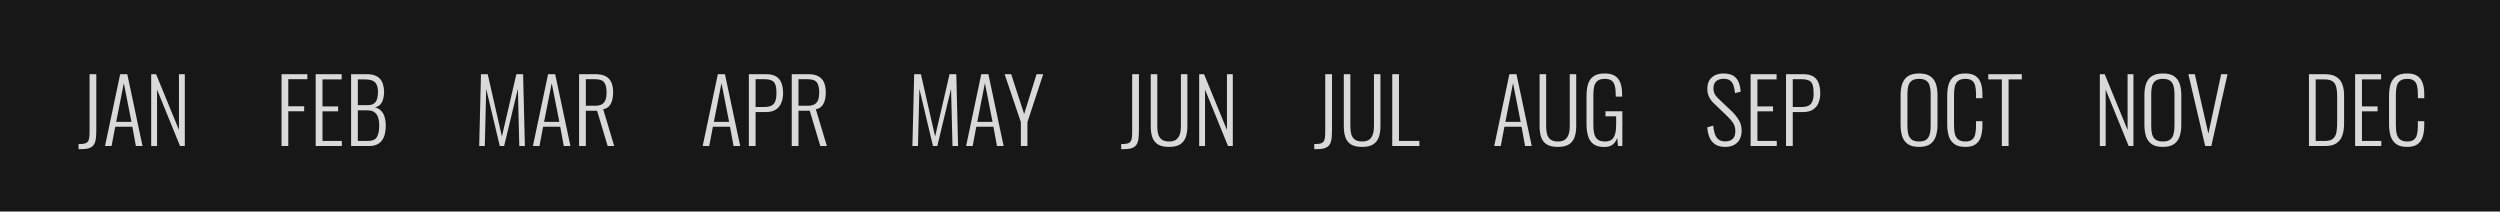 <?xml version="1.0" encoding="UTF-8"?> <svg xmlns="http://www.w3.org/2000/svg" width="1832" height="155" viewBox="0 0 1832 155" fill="none"> <rect width="1832" height="155" fill="#171717"></rect> <path d="M57.57 109.275V105.57C59.39 105.57 60.82 105.462 61.86 105.245C62.943 104.985 63.745 104.53 64.265 103.88C64.828 103.23 65.197 102.298 65.37 101.085C65.543 99.872 65.63 98.312 65.63 96.405V54.35H70.57V96.665C70.57 99.568 70.31 101.952 69.79 103.815C69.27 105.678 68.251 107.043 66.735 107.91C65.218 108.82 62.965 109.275 59.975 109.275H57.57ZM76.959 107L88.074 54.35H93.274L104.454 107H99.579L96.979 92.895H84.434L81.769 107H76.959ZM85.149 89.32H96.329L90.739 60.915L85.149 89.32ZM110.796 107V54.35H114.371L131.141 95.235V54.35H135.431V107H131.921L115.086 65.66V107H110.796Z" fill="#D9D9D9"></path> <path d="M206.316 107V54.35H225.231V58.055H211.256V77.88H222.891V81.52H211.256V107H206.316ZM231.324 107V54.35H250.369V58.185H236.329V77.945H247.769V81.585H236.329V103.295H250.499V107H231.324ZM257.287 107V54.35H268.597C270.981 54.35 272.996 54.653 274.642 55.26C276.289 55.867 277.611 56.755 278.607 57.925C279.604 59.095 280.319 60.503 280.752 62.15C281.229 63.753 281.467 65.53 281.467 67.48C281.467 69.17 281.251 70.817 280.817 72.42C280.427 73.98 279.756 75.323 278.802 76.45C277.849 77.533 276.506 78.248 274.772 78.595C276.809 79.158 278.412 80.133 279.582 81.52C280.752 82.863 281.554 84.445 281.987 86.265C282.464 88.042 282.702 89.883 282.702 91.79C282.702 93.87 282.507 95.842 282.117 97.705C281.771 99.525 281.121 101.128 280.167 102.515C279.257 103.902 278.001 105.007 276.397 105.83C274.794 106.61 272.757 107 270.287 107H257.287ZM262.227 103.295H269.312C272.736 103.295 275.011 102.363 276.137 100.5C277.307 98.637 277.892 95.733 277.892 91.79C277.892 89.667 277.632 87.782 277.112 86.135C276.592 84.488 275.704 83.21 274.447 82.3C273.234 81.347 271.566 80.87 269.442 80.87H262.227V103.295ZM262.227 77.035H269.377C271.414 77.035 272.974 76.645 274.057 75.865C275.141 75.042 275.899 73.937 276.332 72.55C276.766 71.12 276.982 69.43 276.982 67.48C276.982 65.357 276.679 63.602 276.072 62.215C275.509 60.828 274.512 59.81 273.082 59.16C271.652 58.51 269.594 58.185 266.907 58.185H262.227V77.035Z" fill="#D9D9D9"></path> <path d="M351.157 107L352.457 54.35H357.397L367.797 100.045L378.392 54.35H383.332L384.632 107H380.537L379.497 65.075L369.422 107H366.237L356.292 65.14L355.252 107H351.157ZM390.52 107L401.635 54.35H406.835L418.015 107H413.14L410.54 92.895H397.995L395.33 107H390.52ZM398.71 89.32H409.89L404.3 60.915L398.71 89.32ZM424.356 107V54.35H436.251C439.545 54.35 442.123 54.892 443.986 55.975C445.893 57.015 447.258 58.553 448.081 60.59C448.905 62.583 449.316 64.967 449.316 67.74C449.316 69.69 449.1 71.532 448.666 73.265C448.233 74.998 447.496 76.472 446.456 77.685C445.416 78.898 443.943 79.7 442.036 80.09L450.096 107H445.286L437.551 81.13H429.296V107H424.356ZM429.296 77.49H435.991C438.201 77.49 439.913 77.122 441.126 76.385C442.34 75.648 443.206 74.565 443.726 73.135C444.246 71.705 444.506 69.907 444.506 67.74C444.506 64.49 443.943 62.063 442.816 60.46C441.69 58.857 439.458 58.055 436.121 58.055H429.296V77.49Z" fill="#D9D9D9"></path> <path d="M514.925 107L526.04 54.35H531.24L542.42 107H537.545L534.945 92.895H522.4L519.735 107H514.925ZM523.115 89.32H534.295L528.705 60.915L523.115 89.32ZM548.762 107V54.35H561.372C564.535 54.35 567.027 54.935 568.847 56.105C570.667 57.275 571.945 58.9 572.682 60.98C573.462 63.06 573.852 65.508 573.852 68.325C573.852 70.795 573.44 73.092 572.617 75.215C571.837 77.295 570.515 78.963 568.652 80.22C566.832 81.477 564.427 82.105 561.437 82.105H553.702V107H548.762ZM553.702 78.4H560.007C562.13 78.4 563.842 78.097 565.142 77.49C566.485 76.84 567.46 75.778 568.067 74.305C568.674 72.832 568.977 70.838 568.977 68.325C568.977 65.638 568.717 63.558 568.197 62.085C567.677 60.568 566.767 59.528 565.467 58.965C564.21 58.358 562.412 58.055 560.072 58.055H553.702V78.4ZM580.183 107V54.35H592.078C595.371 54.35 597.95 54.892 599.813 55.975C601.72 57.015 603.085 58.553 603.908 60.59C604.731 62.583 605.143 64.967 605.143 67.74C605.143 69.69 604.926 71.532 604.493 73.265C604.06 74.998 603.323 76.472 602.283 77.685C601.243 78.898 599.77 79.7 597.863 80.09L605.923 107H601.113L593.378 81.13H585.123V107H580.183ZM585.123 77.49H591.818C594.028 77.49 595.74 77.122 596.953 76.385C598.166 75.648 599.033 74.565 599.553 73.135C600.073 71.705 600.333 69.907 600.333 67.74C600.333 64.49 599.77 62.063 598.643 60.46C597.516 58.857 595.285 58.055 591.948 58.055H585.123V77.49Z" fill="#D9D9D9"></path> <path d="M668.601 107L669.901 54.35H674.841L685.241 100.045L695.836 54.35H700.776L702.076 107H697.981L696.941 65.075L686.866 107H683.681L673.736 65.14L672.696 107H668.601ZM707.963 107L719.078 54.35H724.278L735.458 107H730.583L727.983 92.895H715.438L712.773 107H707.963ZM716.153 89.32H727.333L721.743 60.915L716.153 89.32ZM748.09 107V89.515L736.195 54.35H741.005L750.495 83.6L759.595 54.35H764.47L752.9 89.515V107H748.09Z" fill="#D9D9D9"></path> <path d="M821.602 109.275V105.57C823.422 105.57 824.852 105.462 825.892 105.245C826.975 104.985 827.777 104.53 828.297 103.88C828.86 103.23 829.229 102.298 829.402 101.085C829.575 99.872 829.662 98.312 829.662 96.405V54.35H834.602V96.665C834.602 99.568 834.342 101.952 833.822 103.815C833.302 105.678 832.284 107.043 830.767 107.91C829.25 108.82 826.997 109.275 824.007 109.275H821.602ZM856.721 107.65C853.168 107.65 850.395 107.022 848.401 105.765C846.451 104.465 845.108 102.688 844.371 100.435C843.635 98.138 843.266 95.538 843.266 92.635V54.35H848.076V92.765C848.076 94.802 848.293 96.665 848.726 98.355C849.203 100.002 850.07 101.302 851.326 102.255C852.583 103.208 854.381 103.685 856.721 103.685C858.975 103.685 860.73 103.208 861.986 102.255C863.243 101.258 864.11 99.937 864.586 98.29C865.106 96.643 865.366 94.802 865.366 92.765V54.35H870.111V92.635C870.111 95.538 869.721 98.138 868.941 100.435C868.161 102.688 866.796 104.465 864.846 105.765C862.896 107.022 860.188 107.65 856.721 107.65ZM878.763 107V54.35H882.338L899.108 95.235V54.35H903.398V107H899.888L883.053 65.66V107H878.763Z" fill="#D9D9D9"></path> <path d="M963.077 109.275V105.57C964.897 105.57 966.327 105.462 967.367 105.245C968.45 104.985 969.252 104.53 969.772 103.88C970.335 103.23 970.704 102.298 970.877 101.085C971.05 99.872 971.137 98.312 971.137 96.405V54.35H976.077V96.665C976.077 99.568 975.817 101.952 975.297 103.815C974.777 105.678 973.759 107.043 972.242 107.91C970.725 108.82 968.472 109.275 965.482 109.275H963.077ZM998.196 107.65C994.643 107.65 991.87 107.022 989.876 105.765C987.926 104.465 986.583 102.688 985.846 100.435C985.11 98.138 984.741 95.538 984.741 92.635V54.35H989.551V92.765C989.551 94.802 989.768 96.665 990.201 98.355C990.678 100.002 991.545 101.302 992.801 102.255C994.058 103.208 995.856 103.685 998.196 103.685C1000.45 103.685 1002.2 103.208 1003.46 102.255C1004.72 101.258 1005.58 99.937 1006.06 98.29C1006.58 96.643 1006.84 94.802 1006.84 92.765V54.35H1011.59V92.635C1011.59 95.538 1011.2 98.138 1010.42 100.435C1009.64 102.688 1008.27 104.465 1006.32 105.765C1004.37 107.022 1001.66 107.65 998.196 107.65ZM1020.24 107V54.35H1025.18V103.295H1040.13V107H1020.24Z" fill="#D9D9D9"></path> <path d="M1094.96 107L1106.07 54.35H1111.27L1122.45 107H1117.58L1114.98 92.895H1102.43L1099.77 107H1094.96ZM1103.15 89.32H1114.33L1108.74 60.915L1103.15 89.32ZM1141.66 107.65C1138.11 107.65 1135.34 107.022 1133.34 105.765C1131.39 104.465 1130.05 102.688 1129.31 100.435C1128.58 98.138 1128.21 95.538 1128.21 92.635V54.35H1133.02V92.765C1133.02 94.802 1133.24 96.665 1133.67 98.355C1134.15 100.002 1135.01 101.302 1136.27 102.255C1137.53 103.208 1139.32 103.685 1141.66 103.685C1143.92 103.685 1145.67 103.208 1146.93 102.255C1148.19 101.258 1149.05 99.937 1149.53 98.29C1150.05 96.643 1150.31 94.802 1150.31 92.765V54.35H1155.05V92.635C1155.05 95.538 1154.66 98.138 1153.88 100.435C1153.1 102.688 1151.74 104.465 1149.79 105.765C1147.84 107.022 1145.13 107.65 1141.66 107.65ZM1175.6 107.715C1172.26 107.715 1169.64 107.022 1167.74 105.635C1165.87 104.248 1164.55 102.298 1163.77 99.785C1162.99 97.228 1162.6 94.282 1162.6 90.945V70.405C1162.6 67.025 1162.97 64.1 1163.71 61.63C1164.49 59.16 1165.83 57.253 1167.74 55.91C1169.69 54.523 1172.42 53.83 1175.93 53.83C1179.09 53.83 1181.58 54.415 1183.4 55.585C1185.26 56.755 1186.61 58.467 1187.43 60.72C1188.25 62.973 1188.67 65.725 1188.67 68.975V70.795H1183.99V68.975C1183.99 66.462 1183.75 64.382 1183.27 62.735C1182.84 61.088 1182.06 59.853 1180.93 59.03C1179.8 58.207 1178.16 57.795 1175.99 57.795C1173.56 57.795 1171.74 58.315 1170.53 59.355C1169.32 60.395 1168.52 61.825 1168.13 63.645C1167.78 65.465 1167.61 67.545 1167.61 69.885V91.53C1167.61 94.087 1167.82 96.275 1168.26 98.095C1168.73 99.872 1169.58 101.258 1170.79 102.255C1172.05 103.208 1173.8 103.685 1176.06 103.685C1178.27 103.685 1179.96 103.208 1181.13 102.255C1182.3 101.258 1183.12 99.85 1183.6 98.03C1184.07 96.21 1184.31 94 1184.31 91.4V85.225H1176.51V81.52H1188.86V107H1185.68L1185.09 101.02C1184.44 103.013 1183.36 104.638 1181.84 105.895C1180.37 107.108 1178.29 107.715 1175.6 107.715Z" fill="#D9D9D9"></path> <path d="M1264.19 107.65C1261.33 107.65 1258.94 107.065 1257.04 105.895C1255.17 104.682 1253.76 103.013 1252.81 100.89C1251.86 98.723 1251.27 96.21 1251.06 93.35L1255.41 92.05C1255.63 94.217 1256.02 96.188 1256.58 97.965C1257.14 99.698 1258.03 101.085 1259.25 102.125C1260.46 103.122 1262.13 103.62 1264.25 103.62C1266.59 103.62 1268.41 103.013 1269.71 101.8C1271.01 100.587 1271.66 98.658 1271.66 96.015C1271.66 93.675 1271.08 91.66 1269.91 89.97C1268.78 88.28 1267.22 86.503 1265.23 84.64L1255.93 75.735C1254.28 74.132 1253.07 72.485 1252.29 70.795C1251.51 69.062 1251.12 67.177 1251.12 65.14C1251.12 61.5 1252.2 58.705 1254.37 56.755C1256.54 54.805 1259.42 53.83 1263.02 53.83C1264.88 53.83 1266.55 54.068 1268.02 54.545C1269.54 55.022 1270.82 55.802 1271.86 56.885C1272.94 57.925 1273.78 59.29 1274.39 60.98C1275 62.67 1275.41 64.728 1275.63 67.155L1271.4 68.26C1271.23 66.05 1270.86 64.165 1270.3 62.605C1269.78 61.002 1268.93 59.788 1267.76 58.965C1266.63 58.142 1265.05 57.73 1263.02 57.73C1260.85 57.73 1259.07 58.293 1257.69 59.42C1256.3 60.547 1255.61 62.302 1255.61 64.685C1255.61 66.115 1255.87 67.415 1256.39 68.585C1256.95 69.755 1257.92 71.012 1259.31 72.355L1268.61 81.13C1270.69 83.08 1272.48 85.247 1274 87.63C1275.52 90.013 1276.28 92.7 1276.28 95.69C1276.28 98.333 1275.76 100.543 1274.72 102.32C1273.72 104.097 1272.31 105.44 1270.49 106.35C1268.67 107.217 1266.57 107.65 1264.19 107.65ZM1282.84 107V54.35H1301.88V58.185H1287.84V77.945H1299.28V81.585H1287.84V103.295H1302.01V107H1282.84ZM1308.8 107V54.35H1321.41C1324.58 54.35 1327.07 54.935 1328.89 56.105C1330.71 57.275 1331.99 58.9 1332.72 60.98C1333.5 63.06 1333.89 65.508 1333.89 68.325C1333.89 70.795 1333.48 73.092 1332.66 75.215C1331.88 77.295 1330.56 78.963 1328.69 80.22C1326.87 81.477 1324.47 82.105 1321.48 82.105H1313.74V107H1308.8ZM1313.74 78.4H1320.05C1322.17 78.4 1323.88 78.097 1325.18 77.49C1326.53 76.84 1327.5 75.778 1328.11 74.305C1328.71 72.832 1329.02 70.838 1329.02 68.325C1329.02 65.638 1328.76 63.558 1328.24 62.085C1327.72 60.568 1326.81 59.528 1325.51 58.965C1324.25 58.358 1322.45 58.055 1320.11 58.055H1313.74V78.4Z" fill="#D9D9D9"></path> <path d="M1406.34 107.65C1402.83 107.65 1400.08 106.978 1398.09 105.635C1396.14 104.248 1394.75 102.342 1393.93 99.915C1393.15 97.445 1392.76 94.628 1392.76 91.465V69.625C1392.76 66.418 1393.17 63.645 1393.99 61.305C1394.86 58.922 1396.27 57.08 1398.22 55.78C1400.21 54.48 1402.92 53.83 1406.34 53.83C1409.72 53.83 1412.39 54.48 1414.34 55.78C1416.33 57.08 1417.74 58.922 1418.56 61.305C1419.39 63.645 1419.8 66.418 1419.8 69.625V91.53C1419.8 94.693 1419.39 97.488 1418.56 99.915C1417.78 102.298 1416.42 104.183 1414.47 105.57C1412.52 106.957 1409.81 107.65 1406.34 107.65ZM1406.34 103.685C1408.64 103.685 1410.4 103.23 1411.61 102.32C1412.82 101.367 1413.65 100.067 1414.08 98.42C1414.56 96.73 1414.79 94.78 1414.79 92.57V68.715C1414.79 66.505 1414.56 64.577 1414.08 62.93C1413.65 61.283 1412.82 60.027 1411.61 59.16C1410.4 58.25 1408.64 57.795 1406.34 57.795C1404 57.795 1402.21 58.25 1400.95 59.16C1399.74 60.027 1398.89 61.283 1398.41 62.93C1397.98 64.577 1397.76 66.505 1397.76 68.715V92.57C1397.76 94.78 1397.98 96.73 1398.41 98.42C1398.89 100.067 1399.74 101.367 1400.95 102.32C1402.21 103.23 1404 103.685 1406.34 103.685ZM1440.23 107.65C1436.68 107.65 1433.93 106.913 1431.98 105.44C1430.07 103.967 1428.75 101.995 1428.01 99.525C1427.28 97.012 1426.91 94.238 1426.91 91.205V70.275C1426.91 67.025 1427.28 64.165 1428.01 61.695C1428.79 59.225 1430.16 57.297 1432.11 55.91C1434.06 54.523 1436.77 53.83 1440.23 53.83C1443.4 53.83 1445.87 54.437 1447.64 55.65C1449.46 56.863 1450.76 58.597 1451.54 60.85C1452.32 63.06 1452.71 65.703 1452.71 68.78V71.965H1448.03V68.91C1448.03 66.613 1447.84 64.642 1447.45 62.995C1447.1 61.348 1446.37 60.07 1445.24 59.16C1444.11 58.25 1442.47 57.795 1440.3 57.795C1437.92 57.795 1436.12 58.293 1434.9 59.29C1433.73 60.243 1432.93 61.608 1432.5 63.385C1432.11 65.162 1431.91 67.22 1431.91 69.56V91.985C1431.91 94.585 1432.15 96.752 1432.63 98.485C1433.15 100.218 1434.02 101.518 1435.23 102.385C1436.44 103.252 1438.13 103.685 1440.3 103.685C1442.51 103.685 1444.16 103.208 1445.24 102.255C1446.37 101.302 1447.1 99.98 1447.45 98.29C1447.84 96.557 1448.03 94.542 1448.03 92.245V88.8H1452.71V91.92C1452.71 94.997 1452.35 97.727 1451.61 100.11C1450.92 102.45 1449.66 104.292 1447.84 105.635C1446.06 106.978 1443.53 107.65 1440.23 107.65ZM1466.95 107V58.185H1457.01V54.35H1481.58V58.185H1471.89V107H1466.95Z" fill="#D9D9D9"></path> <path d="M1538.75 107V54.35H1542.33L1559.1 95.235V54.35H1563.39V107H1559.88L1543.04 65.66V107H1538.75ZM1585 107.65C1581.49 107.65 1578.74 106.978 1576.75 105.635C1574.8 104.248 1573.41 102.342 1572.59 99.915C1571.81 97.445 1571.42 94.628 1571.42 91.465V69.625C1571.42 66.418 1571.83 63.645 1572.65 61.305C1573.52 58.922 1574.93 57.08 1576.88 55.78C1578.87 54.48 1581.58 53.83 1585 53.83C1588.38 53.83 1591.05 54.48 1593 55.78C1594.99 57.08 1596.4 58.922 1597.22 61.305C1598.05 63.645 1598.46 66.418 1598.46 69.625V91.53C1598.46 94.693 1598.05 97.488 1597.22 99.915C1596.44 102.298 1595.08 104.183 1593.13 105.57C1591.18 106.957 1588.47 107.65 1585 107.65ZM1585 103.685C1587.3 103.685 1589.06 103.23 1590.27 102.32C1591.48 101.367 1592.31 100.067 1592.74 98.42C1593.22 96.73 1593.45 94.78 1593.45 92.57V68.715C1593.45 66.505 1593.22 64.577 1592.74 62.93C1592.31 61.283 1591.48 60.027 1590.27 59.16C1589.06 58.25 1587.3 57.795 1585 57.795C1582.66 57.795 1580.87 58.25 1579.61 59.16C1578.4 60.027 1577.55 61.283 1577.07 62.93C1576.64 64.577 1576.42 66.505 1576.42 68.715V92.57C1576.42 94.78 1576.64 96.73 1577.07 98.42C1577.55 100.067 1578.4 101.367 1579.61 102.32C1580.87 103.23 1582.66 103.685 1585 103.685ZM1615.97 107L1603.62 54.35H1608.36L1618.31 97.965L1627.67 54.35H1632.35L1620.45 107H1615.97Z" fill="#D9D9D9"></path> <path d="M1692 107V54.35H1703.44C1707.12 54.35 1709.98 55 1712.02 56.3C1714.1 57.557 1715.57 59.355 1716.44 61.695C1717.31 64.035 1717.74 66.743 1717.74 69.82V90.75C1717.74 94 1717.31 96.86 1716.44 99.33C1715.57 101.757 1714.14 103.642 1712.15 104.985C1710.16 106.328 1707.4 107 1703.89 107H1692ZM1696.94 103.295H1703.57C1706.34 103.295 1708.38 102.732 1709.68 101.605C1710.98 100.435 1711.8 98.853 1712.15 96.86C1712.5 94.823 1712.67 92.527 1712.67 89.97V70.34C1712.67 67.697 1712.43 65.487 1711.95 63.71C1711.52 61.89 1710.63 60.525 1709.29 59.615C1707.99 58.662 1706.02 58.185 1703.37 58.185H1696.94V103.295ZM1725.83 107V54.35H1744.88V58.185H1730.84V77.945H1742.28V81.585H1730.84V103.295H1745.01V107H1725.83ZM1764.01 107.65C1760.46 107.65 1757.71 106.913 1755.76 105.44C1753.85 103.967 1752.53 101.995 1751.79 99.525C1751.06 97.012 1750.69 94.238 1750.69 91.205V70.275C1750.69 67.025 1751.06 64.165 1751.79 61.695C1752.57 59.225 1753.94 57.297 1755.89 55.91C1757.84 54.523 1760.55 53.83 1764.01 53.83C1767.18 53.83 1769.65 54.437 1771.42 55.65C1773.24 56.863 1774.54 58.597 1775.32 60.85C1776.1 63.06 1776.49 65.703 1776.49 68.78V71.965H1771.81V68.91C1771.81 66.613 1771.62 64.642 1771.23 62.995C1770.88 61.348 1770.15 60.07 1769.02 59.16C1767.89 58.25 1766.25 57.795 1764.08 57.795C1761.7 57.795 1759.9 58.293 1758.68 59.29C1757.51 60.243 1756.71 61.608 1756.28 63.385C1755.89 65.162 1755.69 67.22 1755.69 69.56V91.985C1755.69 94.585 1755.93 96.752 1756.41 98.485C1756.93 100.218 1757.8 101.518 1759.01 102.385C1760.22 103.252 1761.91 103.685 1764.08 103.685C1766.29 103.685 1767.94 103.208 1769.02 102.255C1770.15 101.302 1770.88 99.98 1771.23 98.29C1771.62 96.557 1771.81 94.542 1771.81 92.245V88.8H1776.49V91.92C1776.49 94.997 1776.13 97.727 1775.39 100.11C1774.7 102.45 1773.44 104.292 1771.62 105.635C1769.84 106.978 1767.31 107.65 1764.01 107.65Z" fill="#D9D9D9"></path> </svg> 